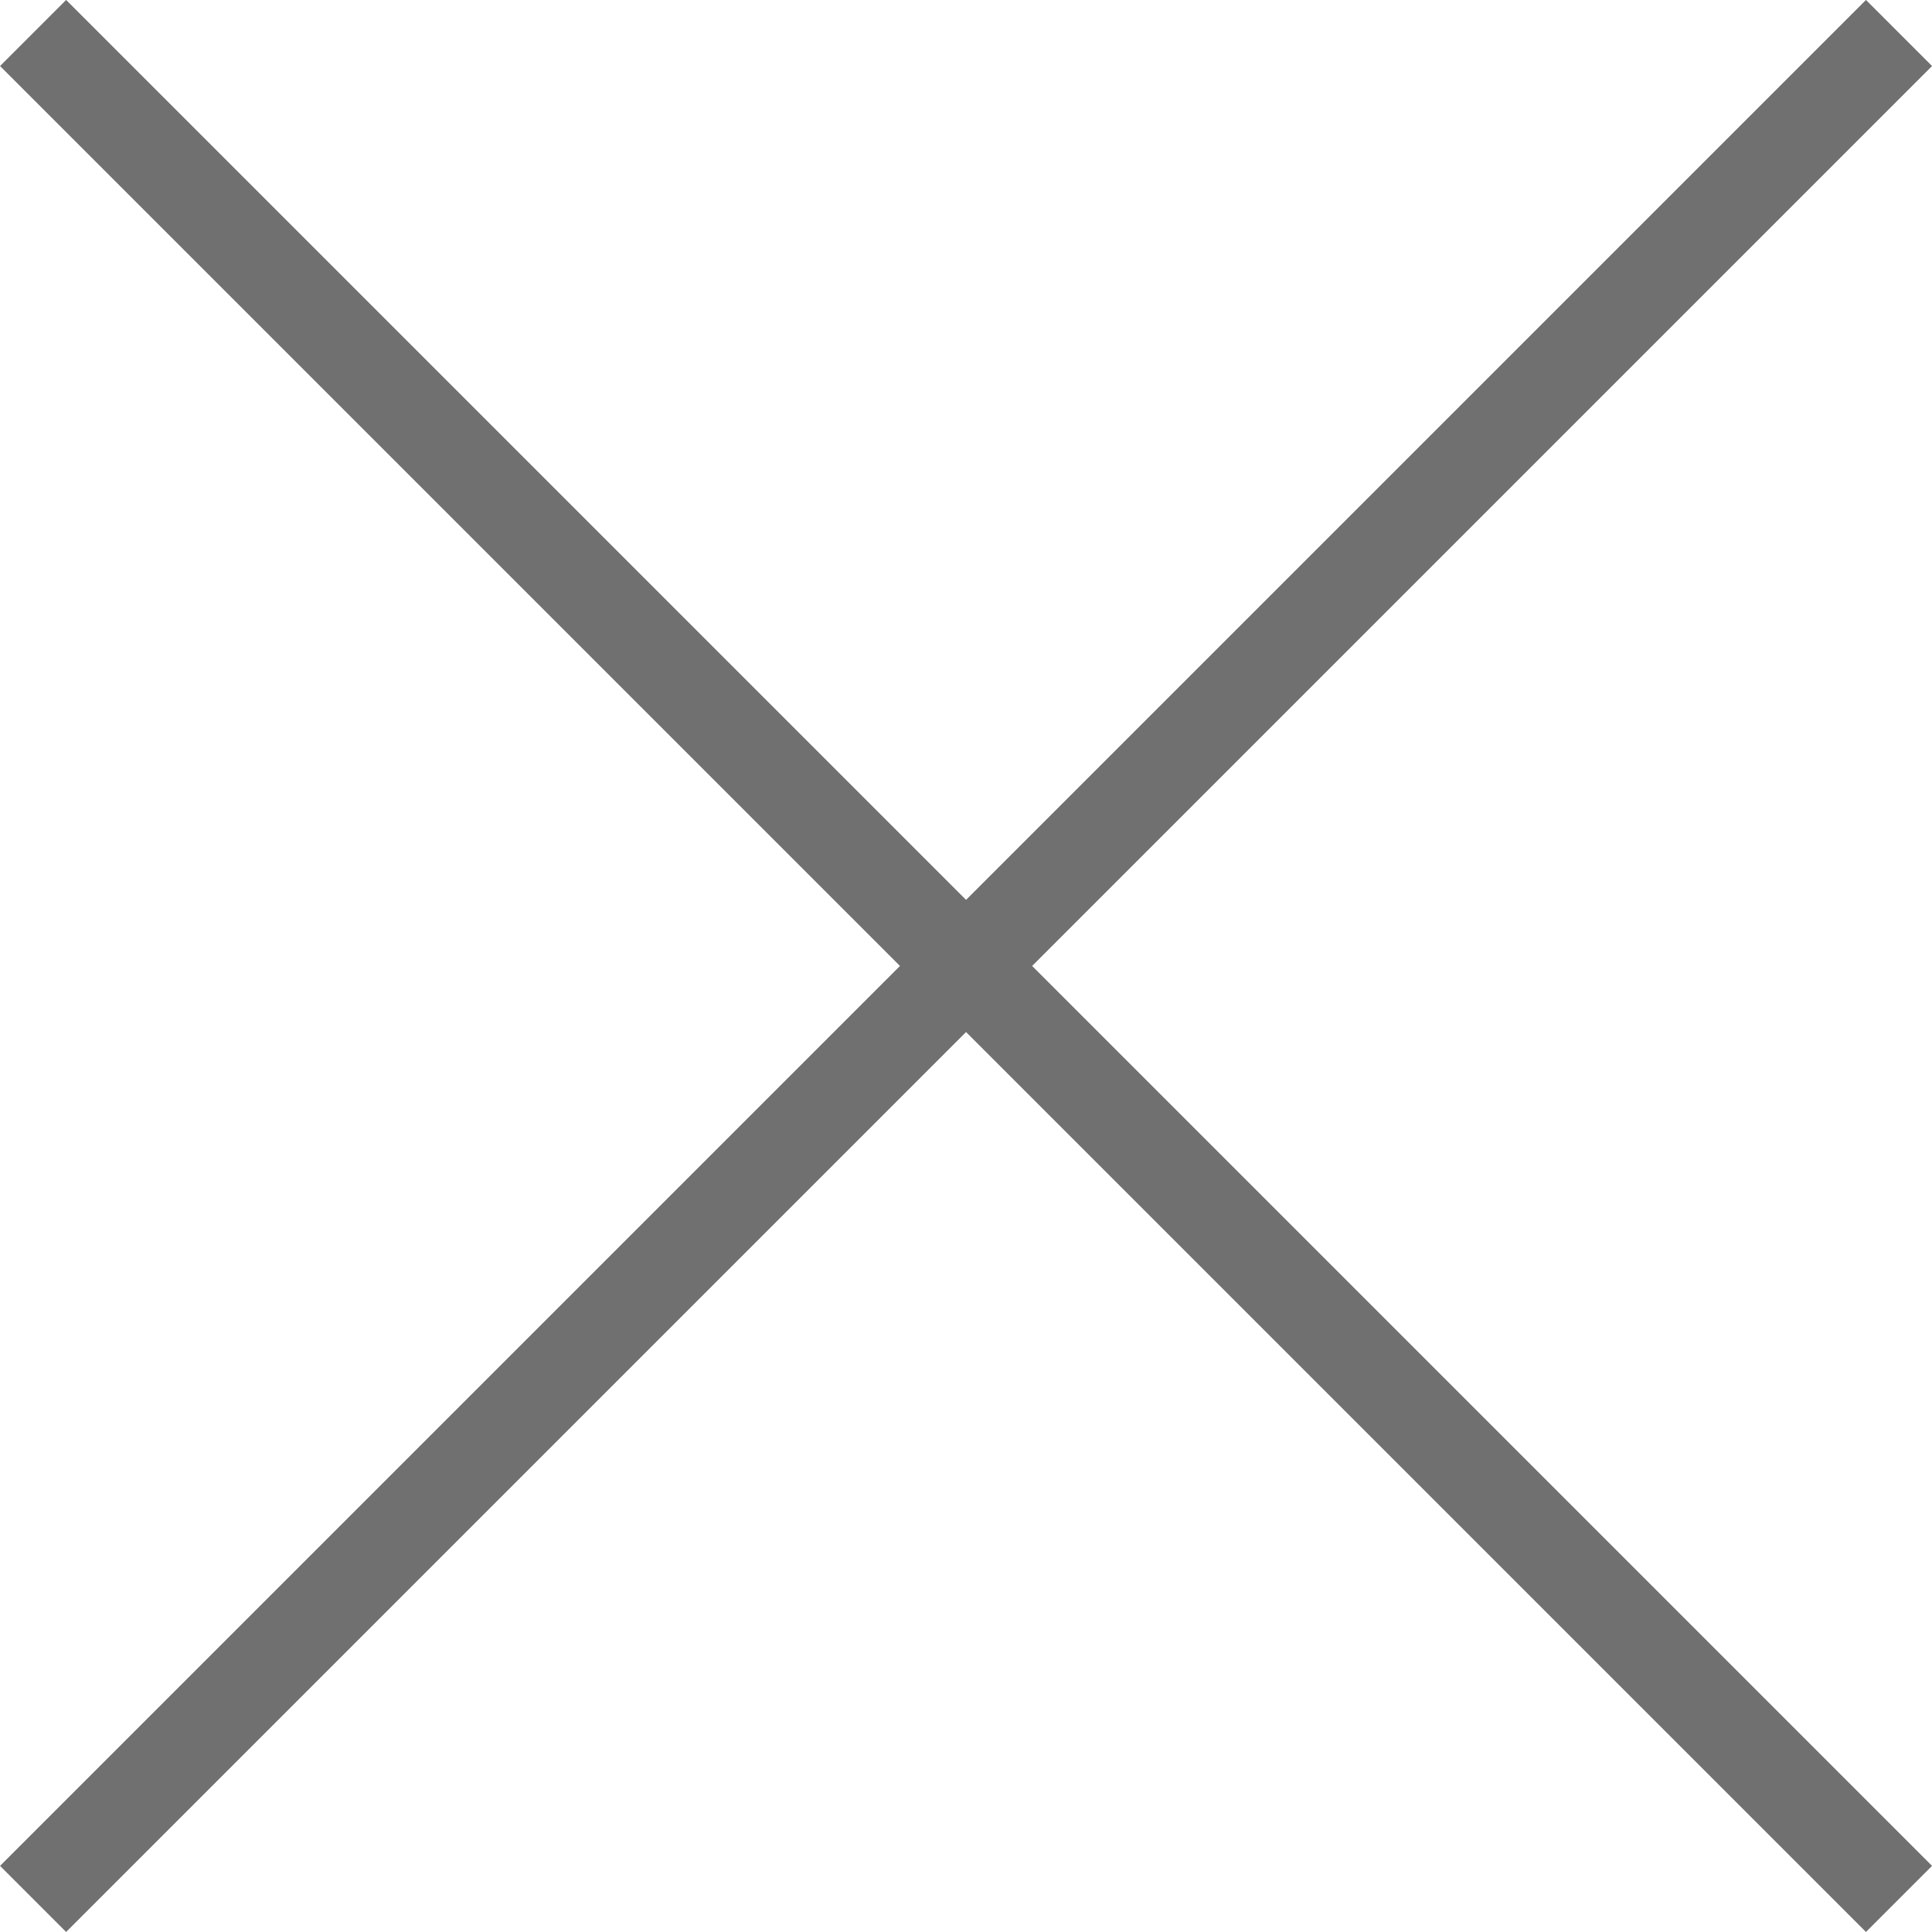 <svg xmlns="http://www.w3.org/2000/svg" width="20.671" height="20.671" viewBox="0 0 20.671 20.671">
  <g id="グループ_638" data-name="グループ 638" transform="translate(-11015.146 8426.817)">
    <line id="線_308" data-name="線 308" x2="19.964" y2="19.964" transform="translate(11015.5 -8426.464)" fill="none" stroke="#707070" stroke-width="1"/>
    <line id="線_309" data-name="線 309" x1="19.964" y2="19.964" transform="translate(11015.5 -8426.464)" fill="none" stroke="#707070" stroke-width="1"/>
  </g>
</svg>
